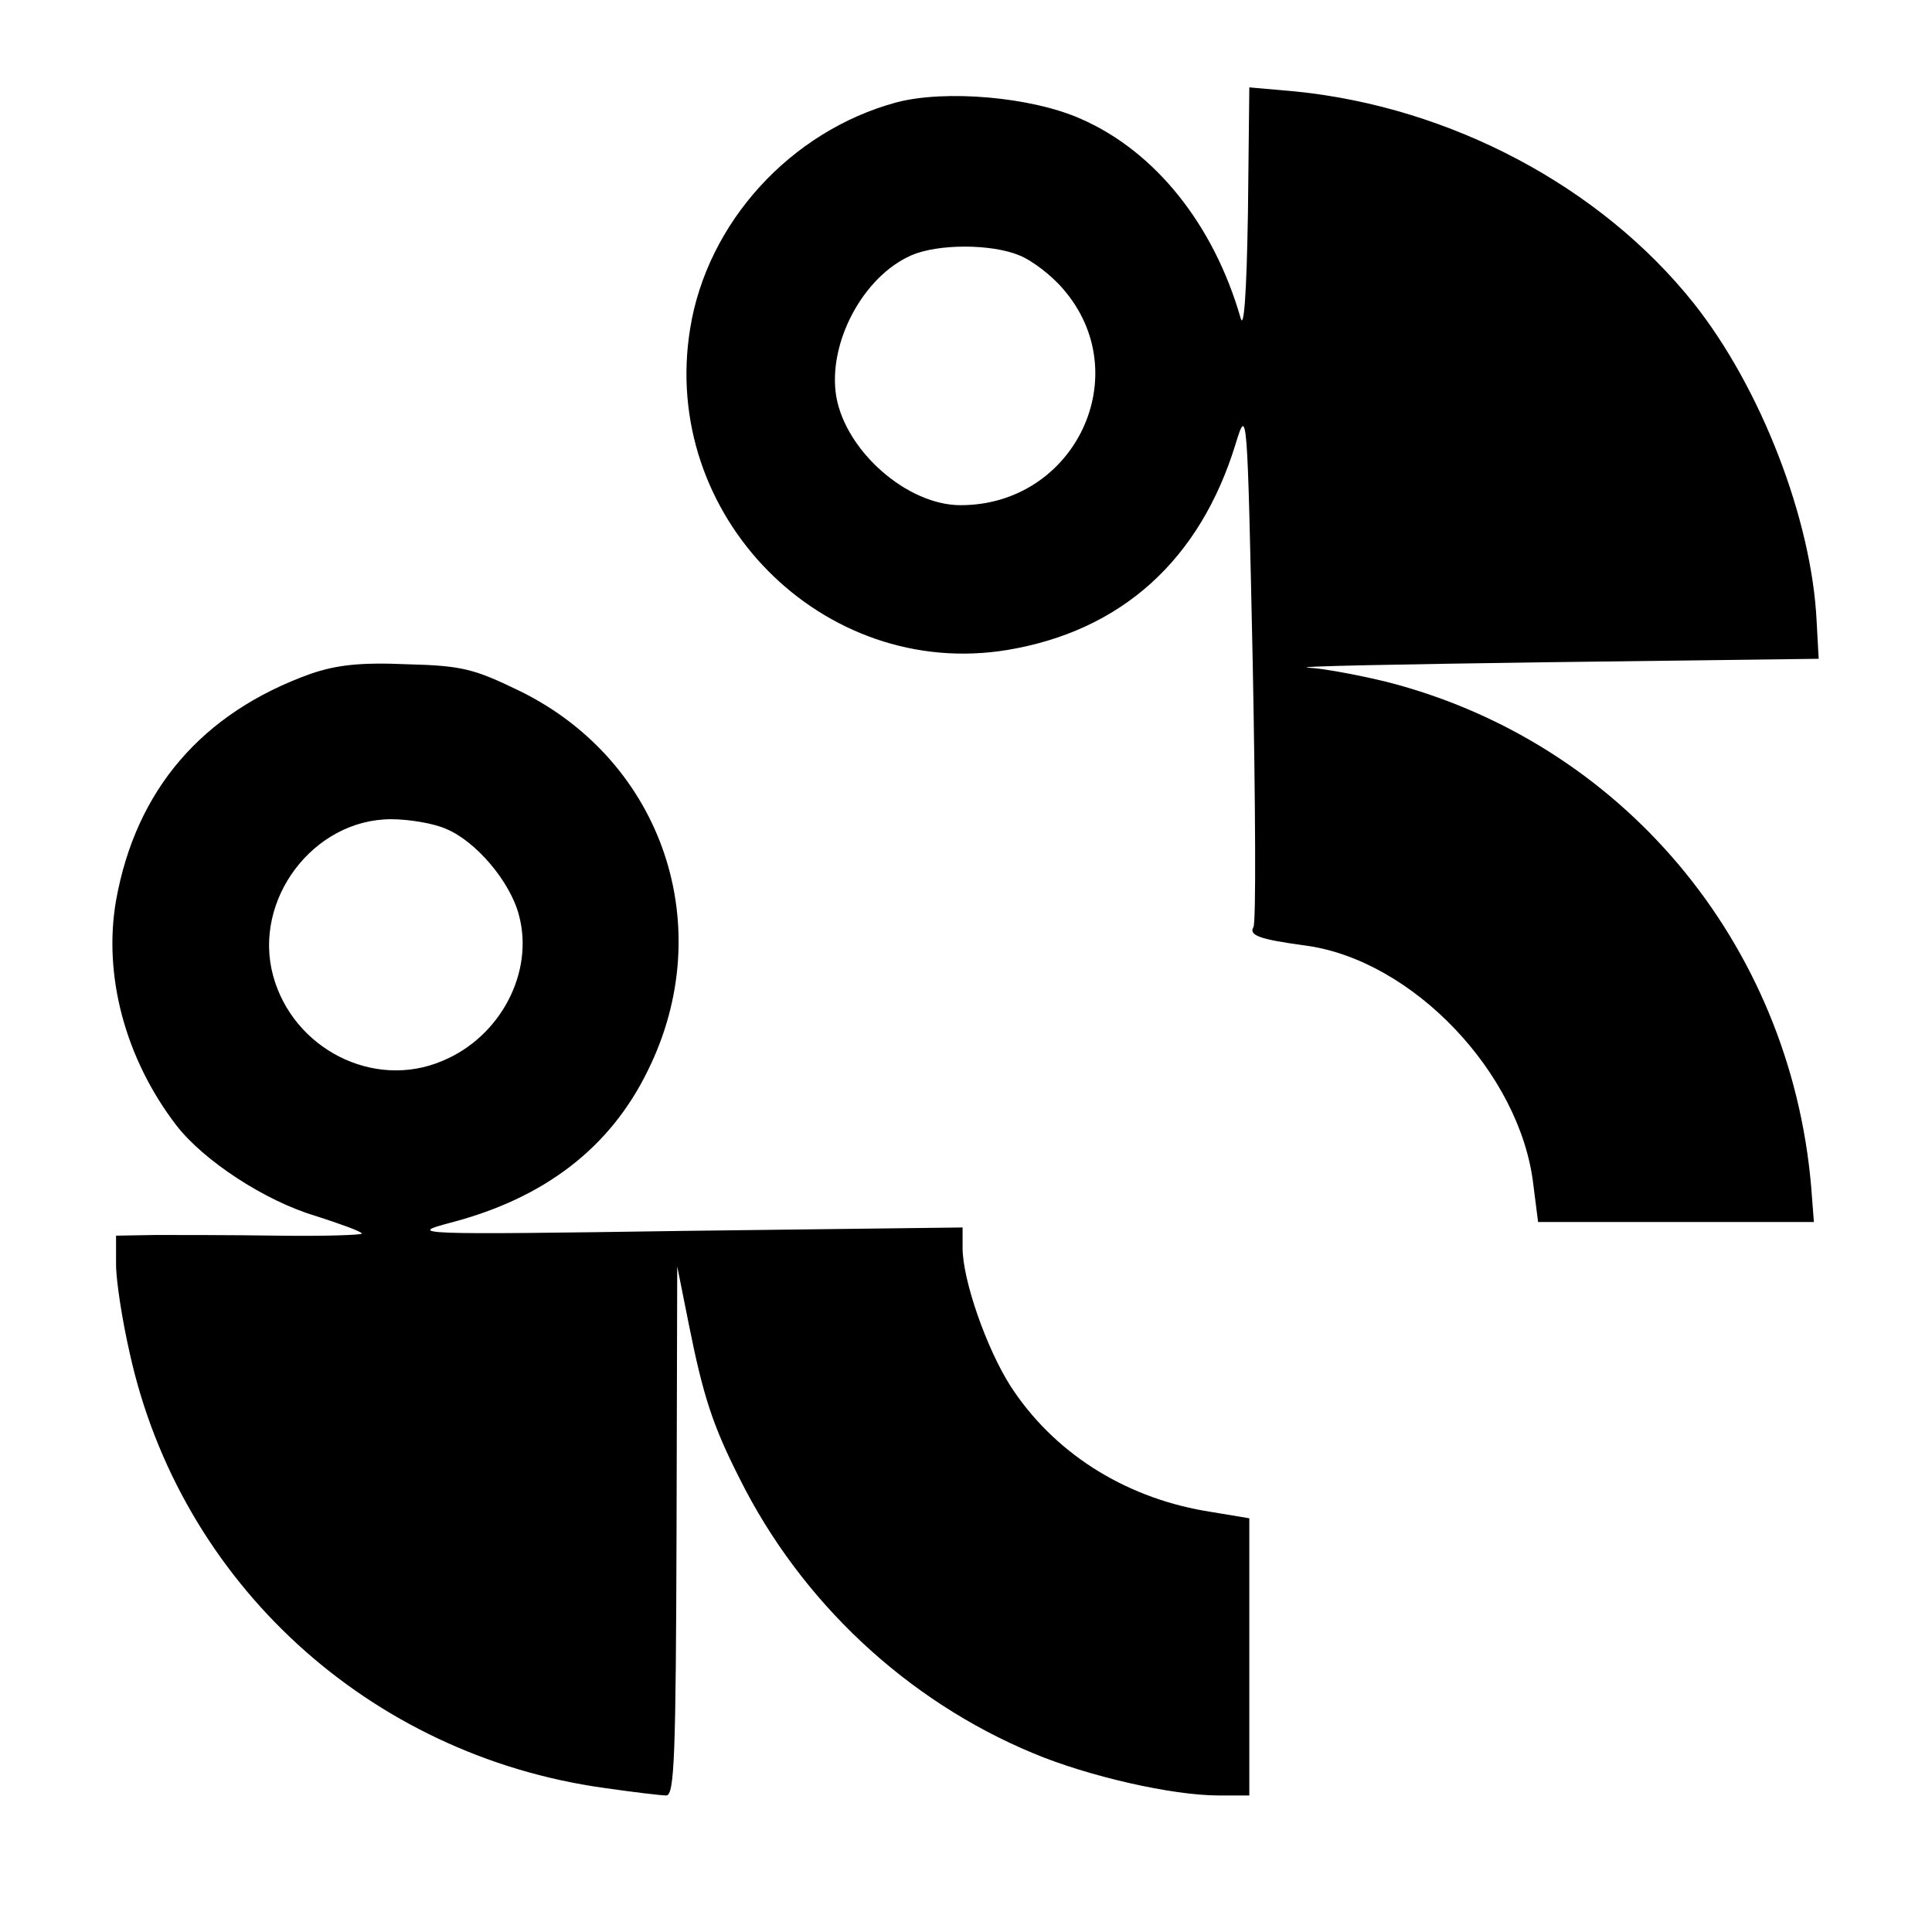 <?xml version="1.0" standalone="no"?>
<!DOCTYPE svg PUBLIC "-//W3C//DTD SVG 20010904//EN"
 "http://www.w3.org/TR/2001/REC-SVG-20010904/DTD/svg10.dtd">
<svg version="1.0" xmlns="http://www.w3.org/2000/svg"
 width="283pt" height="283pt" viewBox="0 0 283 283"
 preserveAspectRatio="xMidYMid meet">
<g transform="translate(0,283) scale(0.1,-0.1)"
fill="#000000" stroke="none">
<path d="M1828 2519 c-2 -122 -6 -174 -11 -154 -39 135 -124 243 -234 291 -72
32 -198 43 -270 24 -155 -42 -277 -176 -302 -331 -45 -274 194 -516 465 -471
167 28 282 132 334 302 17 55 17 52 25 -321 4 -208 5 -382 1 -387 -7 -12 9
-18 76 -27 157 -21 315 -187 334 -350 l7 -55 202 0 202 0 -4 52 c-31 358 -278
651 -621 739 -41 10 -94 20 -116 21 -23 2 137 5 354 8 l394 5 -3 55 c-7 149
-82 343 -181 467 -136 170 -355 286 -582 309 l-68 6 -2 -183z m-335 -63 c18
-7 47 -29 64 -49 109 -125 18 -317 -150 -317 -78 0 -168 79 -182 159 -13 78
39 176 110 207 39 17 117 17 158 0z"/>
<path d="M455 1843 c-159 -57 -256 -170 -285 -332 -19 -109 13 -231 88 -329
40 -52 130 -111 204 -133 37 -12 68 -23 68 -26 0 -2 -55 -4 -122 -3 -68 1
-149 1 -180 1 l-58 -1 0 -42 c0 -24 9 -82 20 -130 74 -336 350 -589 695 -637
42 -6 83 -11 91 -11 12 0 14 59 15 388 l1 387 17 -85 c21 -105 35 -148 74
-225 90 -181 245 -326 430 -403 81 -34 204 -62 272 -62 l45 0 0 203 0 203 -66
11 c-120 21 -222 87 -284 183 -35 55 -70 155 -70 202 l0 30 -407 -5 c-399 -6
-407 -5 -343 12 138 36 234 110 289 223 104 210 22 452 -186 555 -68 33 -85
38 -167 40 -68 3 -103 -1 -141 -14z m198 -227 c44 -18 94 -77 107 -126 23 -84
-27 -179 -112 -214 -101 -43 -219 18 -248 125 -30 111 59 229 173 229 26 0 62
-6 80 -14z"/>
</g>
</svg>
